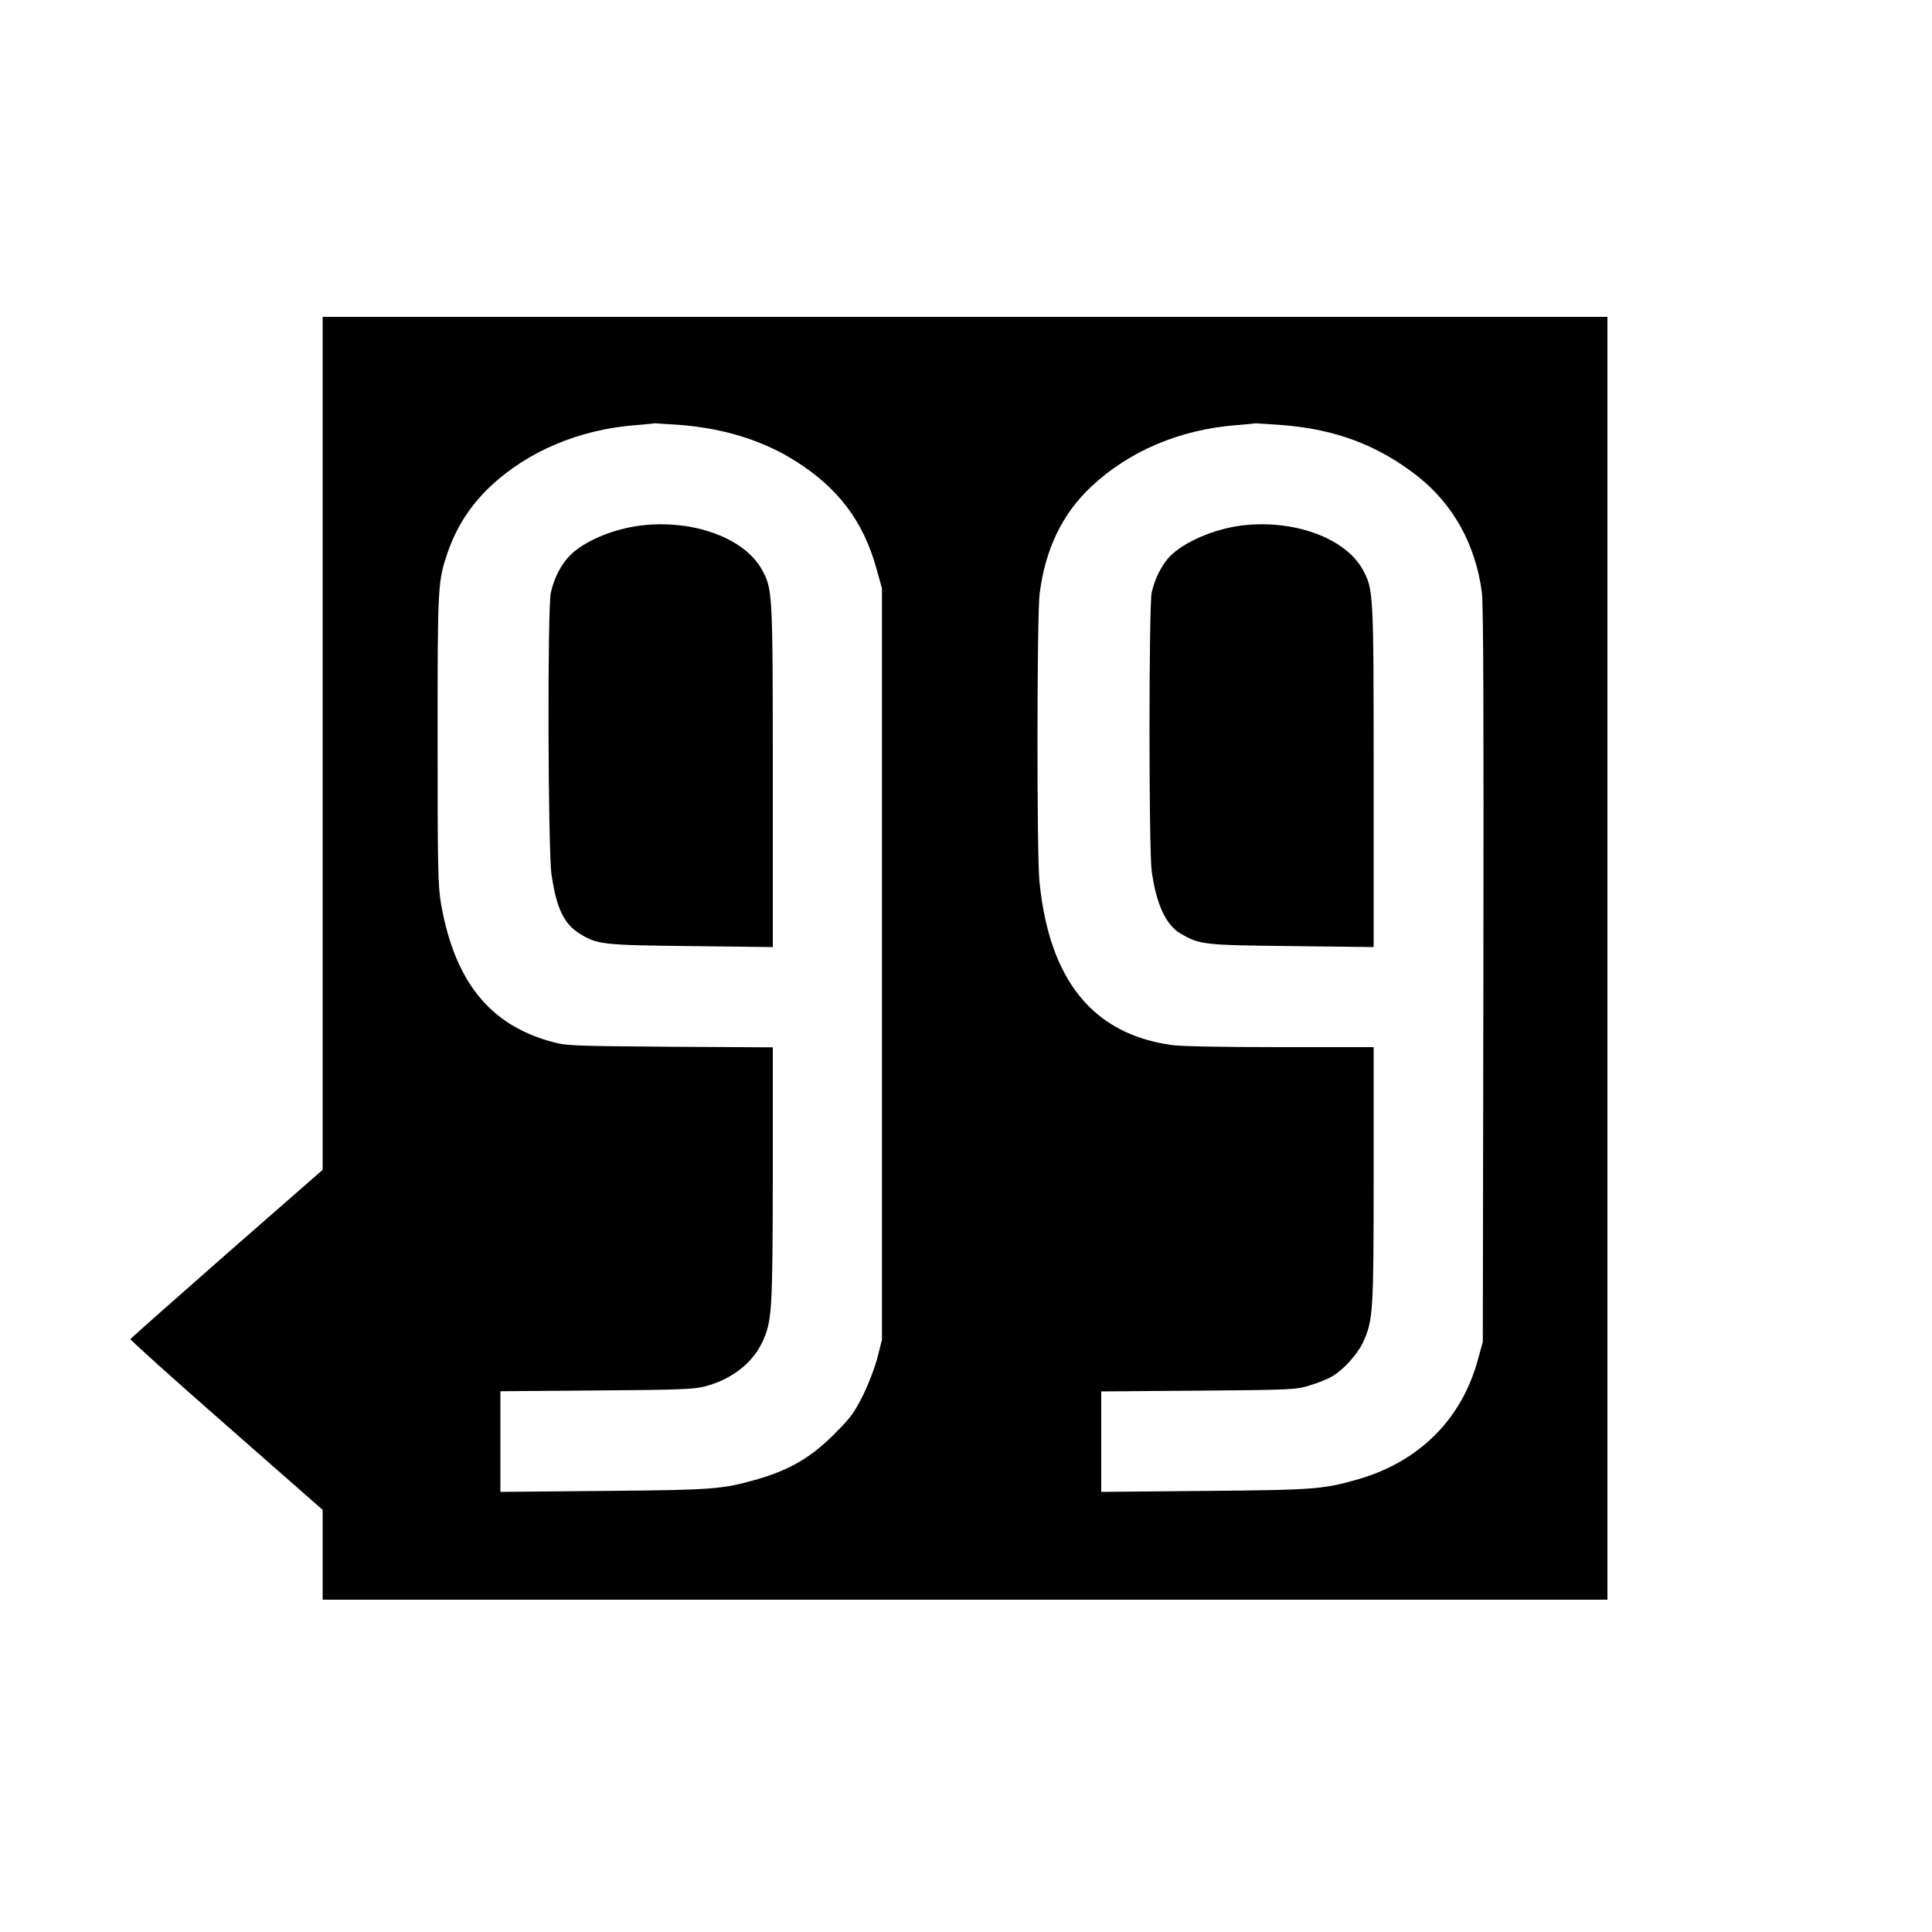 <?xml version="1.0" standalone="no"?>
<!DOCTYPE svg PUBLIC "-//W3C//DTD SVG 20010904//EN"
 "http://www.w3.org/TR/2001/REC-SVG-20010904/DTD/svg10.dtd">
<svg version="1.0" xmlns="http://www.w3.org/2000/svg"
 width="1000pt" height="1000pt" viewBox="0 0 1000 1000"
 preserveAspectRatio="xMidYMid meet">
<g transform="translate(0,1000) scale(0.1,-0.1)"
fill="#000000" stroke="none">
<path d="M1670 6153 l0 -2208 -496 -434 c-272 -239 -497 -438 -499 -442 -3 -3
220 -204 495 -445 l500 -439 0 -232 0 -233 3325 0 3325 0 0 3320 0 3320 -3325
0 -3325 0 0 -2207z m1856 1647 c222 -18 421 -80 586 -183 226 -141 357 -315
425 -562 l28 -100 0 -1945 0 -1945 -23 -90 c-12 -49 -46 -137 -74 -195 -45
-90 -65 -118 -143 -196 -124 -126 -233 -190 -403 -240 -184 -53 -228 -56 -799
-61 l-533 -5 0 260 0 261 498 4 c425 3 506 6 561 21 138 36 247 121 298 232
49 108 52 157 53 866 l0 657 -532 3 c-512 4 -536 5 -613 26 -321 88 -501 312
-572 712 -16 96 -18 170 -18 855 0 804 1 815 52 965 47 136 119 246 225 346
191 178 455 290 743 313 55 5 103 9 106 10 3 0 64 -4 135 -9z m3110 0 c280
-22 500 -106 704 -267 183 -145 297 -352 330 -598 8 -67 10 -577 8 -1985 l-3
-1895 -27 -98 c-84 -304 -303 -522 -616 -613 -184 -53 -228 -56 -799 -61
l-533 -5 0 260 0 260 503 4 c483 4 505 5 576 27 41 12 93 33 116 47 60 35 132
115 161 178 51 113 54 154 54 867 l0 659 -484 0 c-293 0 -515 4 -562 11 -408
57 -634 337 -684 848 -14 138 -13 1374 1 1486 28 230 117 415 266 555 194 183
457 296 748 319 55 5 103 9 106 10 3 0 64 -4 135 -9z"/>
<path d="M3317 7280 c-146 -18 -296 -82 -369 -157 -45 -46 -82 -120 -97 -191
-18 -86 -15 -1341 4 -1462 26 -173 64 -252 146 -303 91 -56 117 -59 577 -64
l422 -5 0 883 c0 962 -1 967 -56 1070 -90 164 -357 262 -627 229z"/>
<path d="M6427 7280 c-144 -18 -301 -86 -374 -162 -40 -42 -78 -118 -92 -186
-15 -71 -15 -1330 0 -1439 23 -172 74 -282 151 -326 98 -57 118 -59 576 -64
l422 -5 0 883 c0 962 -1 967 -56 1070 -90 164 -357 262 -627 229z"/>
</g>
</svg>
